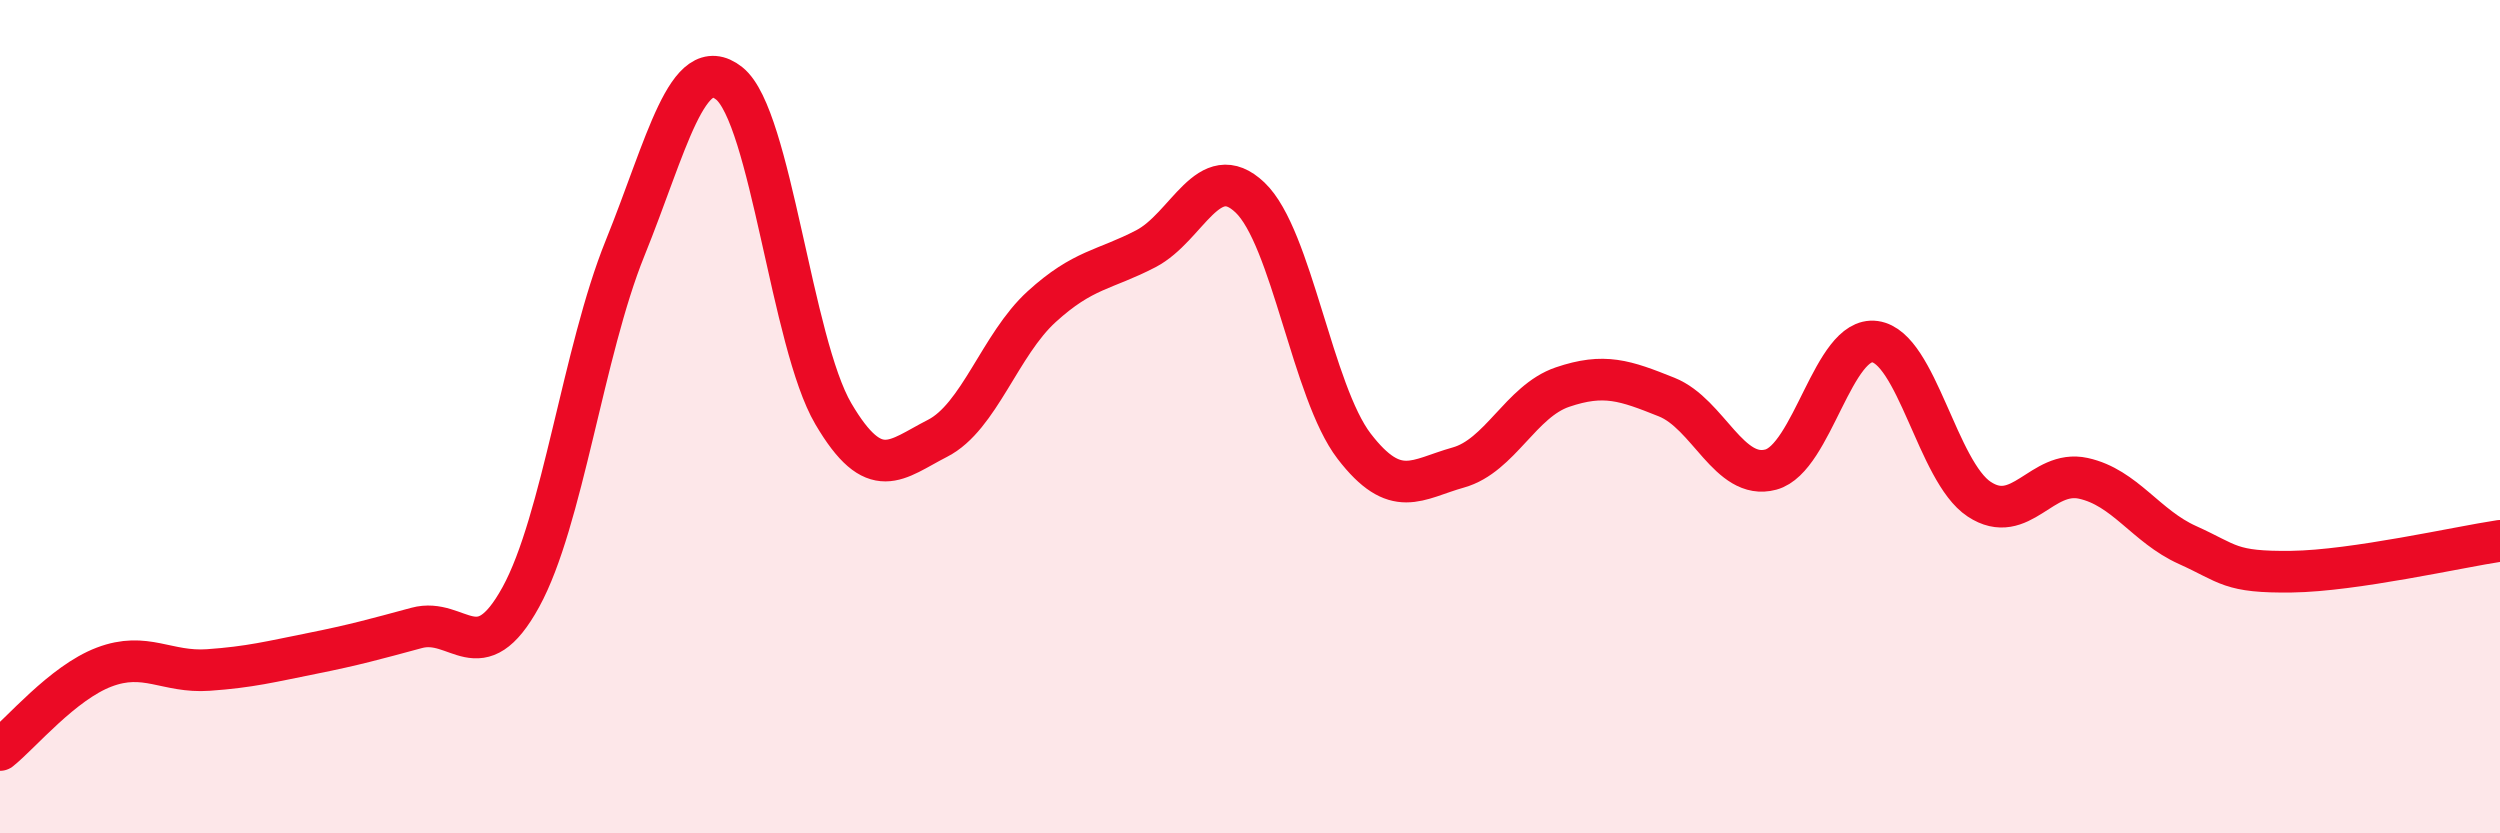 
    <svg width="60" height="20" viewBox="0 0 60 20" xmlns="http://www.w3.org/2000/svg">
      <path
        d="M 0,18 C 0.5,17.6 1.5,16.39 2.5,16.01 C 3.5,15.63 4,16.15 5,16.08 C 6,16.01 6.5,15.88 7.5,15.68 C 8.5,15.48 9,15.34 10,15.07 C 11,14.8 11.5,16.15 12.5,14.33 C 13.5,12.51 14,8.43 15,5.96 C 16,3.49 16.5,1.21 17.5,2 C 18.5,2.79 19,8.23 20,9.93 C 21,11.63 21.5,11.03 22.5,10.52 C 23.5,10.01 24,8.27 25,7.36 C 26,6.45 26.5,6.49 27.5,5.97 C 28.5,5.45 29,3.79 30,4.74 C 31,5.69 31.5,9.41 32.5,10.71 C 33.5,12.01 34,11.5 35,11.22 C 36,10.94 36.5,9.63 37.5,9.29 C 38.5,8.95 39,9.13 40,9.53 C 41,9.93 41.5,11.54 42.5,11.27 C 43.5,11 44,8.06 45,8.2 C 46,8.34 46.5,11.32 47.5,11.98 C 48.5,12.64 49,11.26 50,11.48 C 51,11.7 51.5,12.63 52.5,13.08 C 53.5,13.53 53.5,13.74 55,13.72 C 56.5,13.7 59,13.13 60,12.98L60 20L0 20Z"
        fill="#EB0A25"
        opacity="0.1"
        stroke-linecap="round"
        stroke-linejoin="round"
      />
      <path
        d="M 0,18 C 0.5,17.6 1.5,16.39 2.5,16.01 C 3.5,15.63 4,16.15 5,16.08 C 6,16.01 6.5,15.88 7.5,15.68 C 8.5,15.48 9,15.34 10,15.07 C 11,14.8 11.5,16.15 12.5,14.33 C 13.5,12.51 14,8.43 15,5.96 C 16,3.49 16.5,1.21 17.5,2 C 18.5,2.79 19,8.23 20,9.93 C 21,11.63 21.5,11.03 22.5,10.52 C 23.5,10.01 24,8.27 25,7.36 C 26,6.45 26.5,6.49 27.5,5.97 C 28.5,5.45 29,3.79 30,4.74 C 31,5.69 31.5,9.41 32.5,10.71 C 33.5,12.01 34,11.5 35,11.22 C 36,10.94 36.5,9.63 37.5,9.29 C 38.5,8.95 39,9.13 40,9.53 C 41,9.93 41.5,11.54 42.5,11.27 C 43.5,11 44,8.06 45,8.2 C 46,8.34 46.5,11.32 47.5,11.98 C 48.5,12.64 49,11.26 50,11.48 C 51,11.7 51.5,12.63 52.5,13.08 C 53.5,13.53 53.5,13.74 55,13.72 C 56.5,13.7 59,13.13 60,12.98"
        stroke="#EB0A25"
        stroke-width="1"
        fill="none"
        stroke-linecap="round"
        stroke-linejoin="round"
      />
    </svg>
  